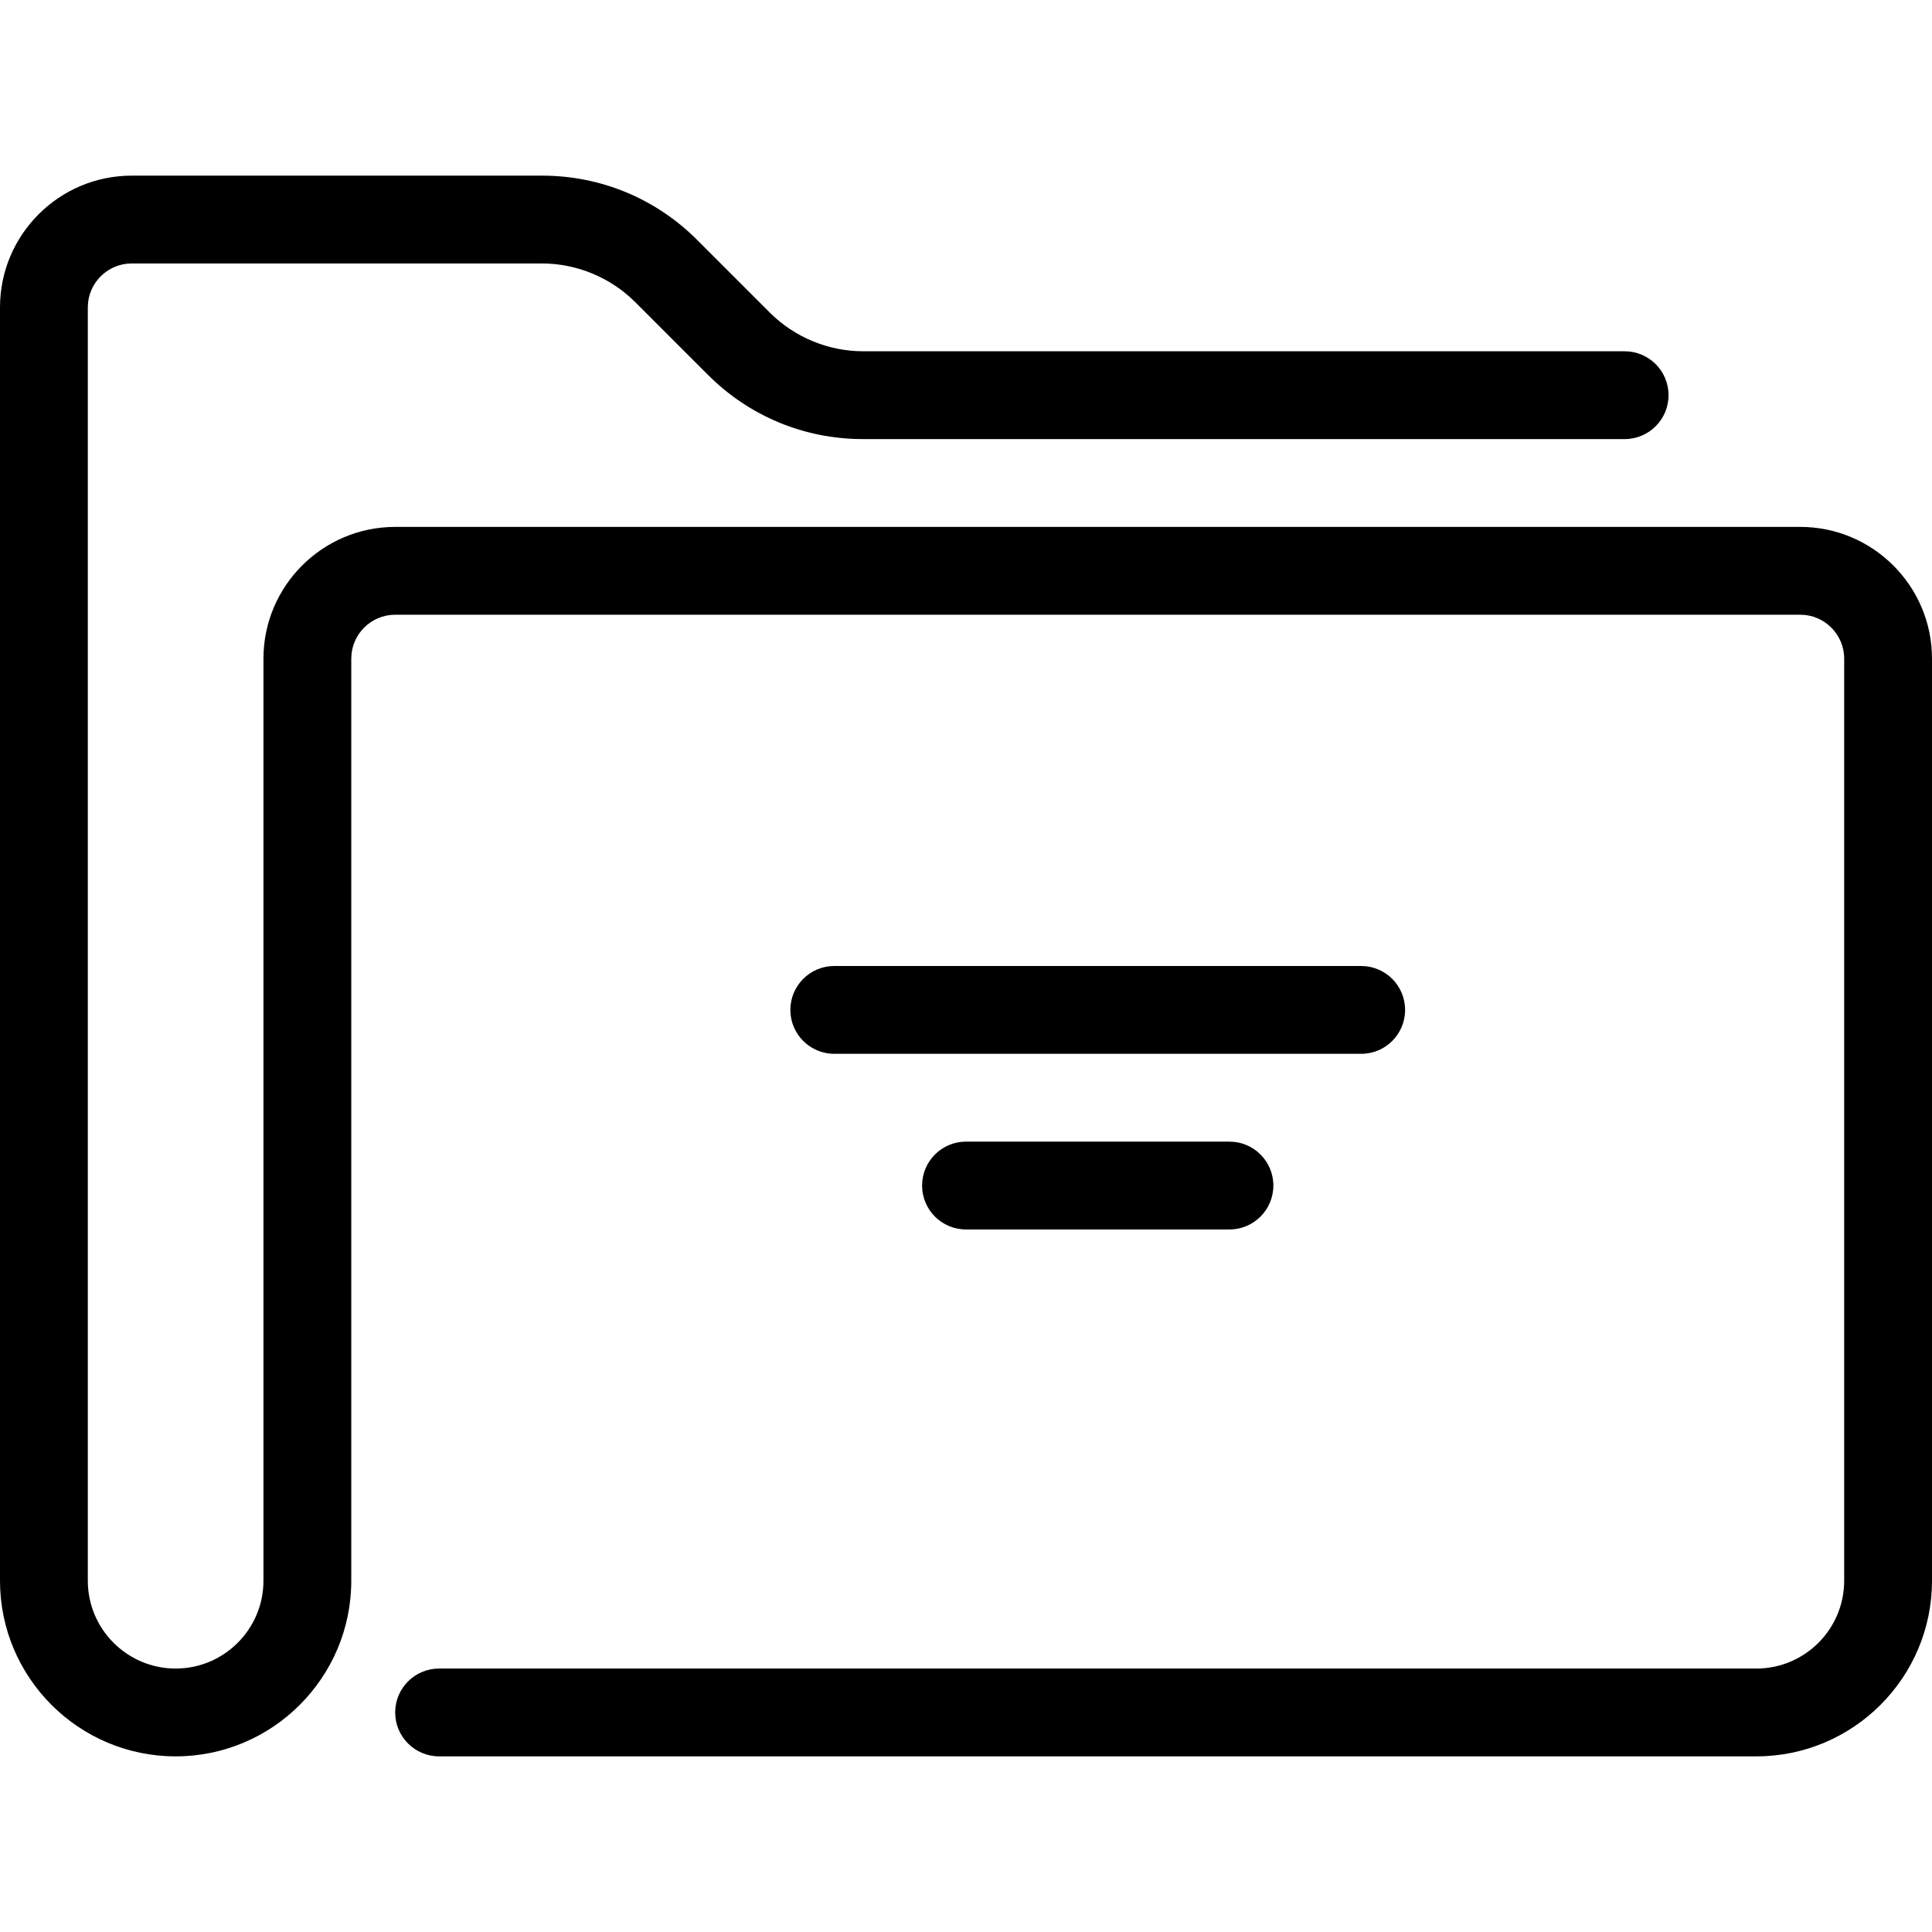 <svg xmlns="http://www.w3.org/2000/svg" xmlns:xlink="http://www.w3.org/1999/xlink" x="0px" y="0px" viewBox="0 0 44 44" xml:space="preserve"><g id="Layer_21"></g><g id="Layer_20"></g><g id="Layer_19">	<g>		<path d="M41,12H9c-1.654,0-3,1.346-3,3v21c0,1.103-0.897,2-2,2s-2-0.897-2-2V7c0-0.551,0.448-1,1-1h9.343    c0.79,0,1.562,0.32,2.121,0.878l1.657,1.657C17.065,9.48,18.32,10,19.656,10H37c0.553,0,1-0.448,1-1s-0.447-1-1-1H19.656    c-0.79,0-1.562-0.32-2.121-0.878l-1.657-1.657C14.934,4.52,13.679,4,12.343,4H3C1.346,4,0,5.346,0,7v29c0,2.206,1.794,4,4,4    s4-1.794,4-4V15c0-0.551,0.448-1,1-1h32c0.552,0,1,0.449,1,1v21c0,1.103-0.897,2-2,2H10c-0.553,0-1,0.448-1,1s0.447,1,1,1h30    c2.206,0,4-1.794,4-4V15C44,13.346,42.654,12,41,12z"></path>		<path d="M32,23c0-0.552-0.447-1-1-1H19c-0.553,0-1,0.448-1,1s0.447,1,1,1h12C31.553,24,32,23.552,32,23z"></path>		<path d="M22,26c-0.553,0-1,0.448-1,1s0.447,1,1,1h6c0.553,0,1-0.448,1-1s-0.447-1-1-1H22z"></path>	</g></g><g id="Layer_18"></g><g id="Layer_17"></g><g id="Layer_16"></g><g id="Layer_15"></g><g id="Layer_14"></g><g id="Layer_13"></g><g id="Layer_12"></g><g id="Layer_11"></g><g id="Layer_10"></g><g id="Layer_9"></g><g id="Layer_8"></g><g id="Layer_7"></g><g id="Layer_6"></g><g id="Layer_5"></g><g id="Layer_4"></g><g id="Layer_3"></g><g id="Layer_2"></g></svg>